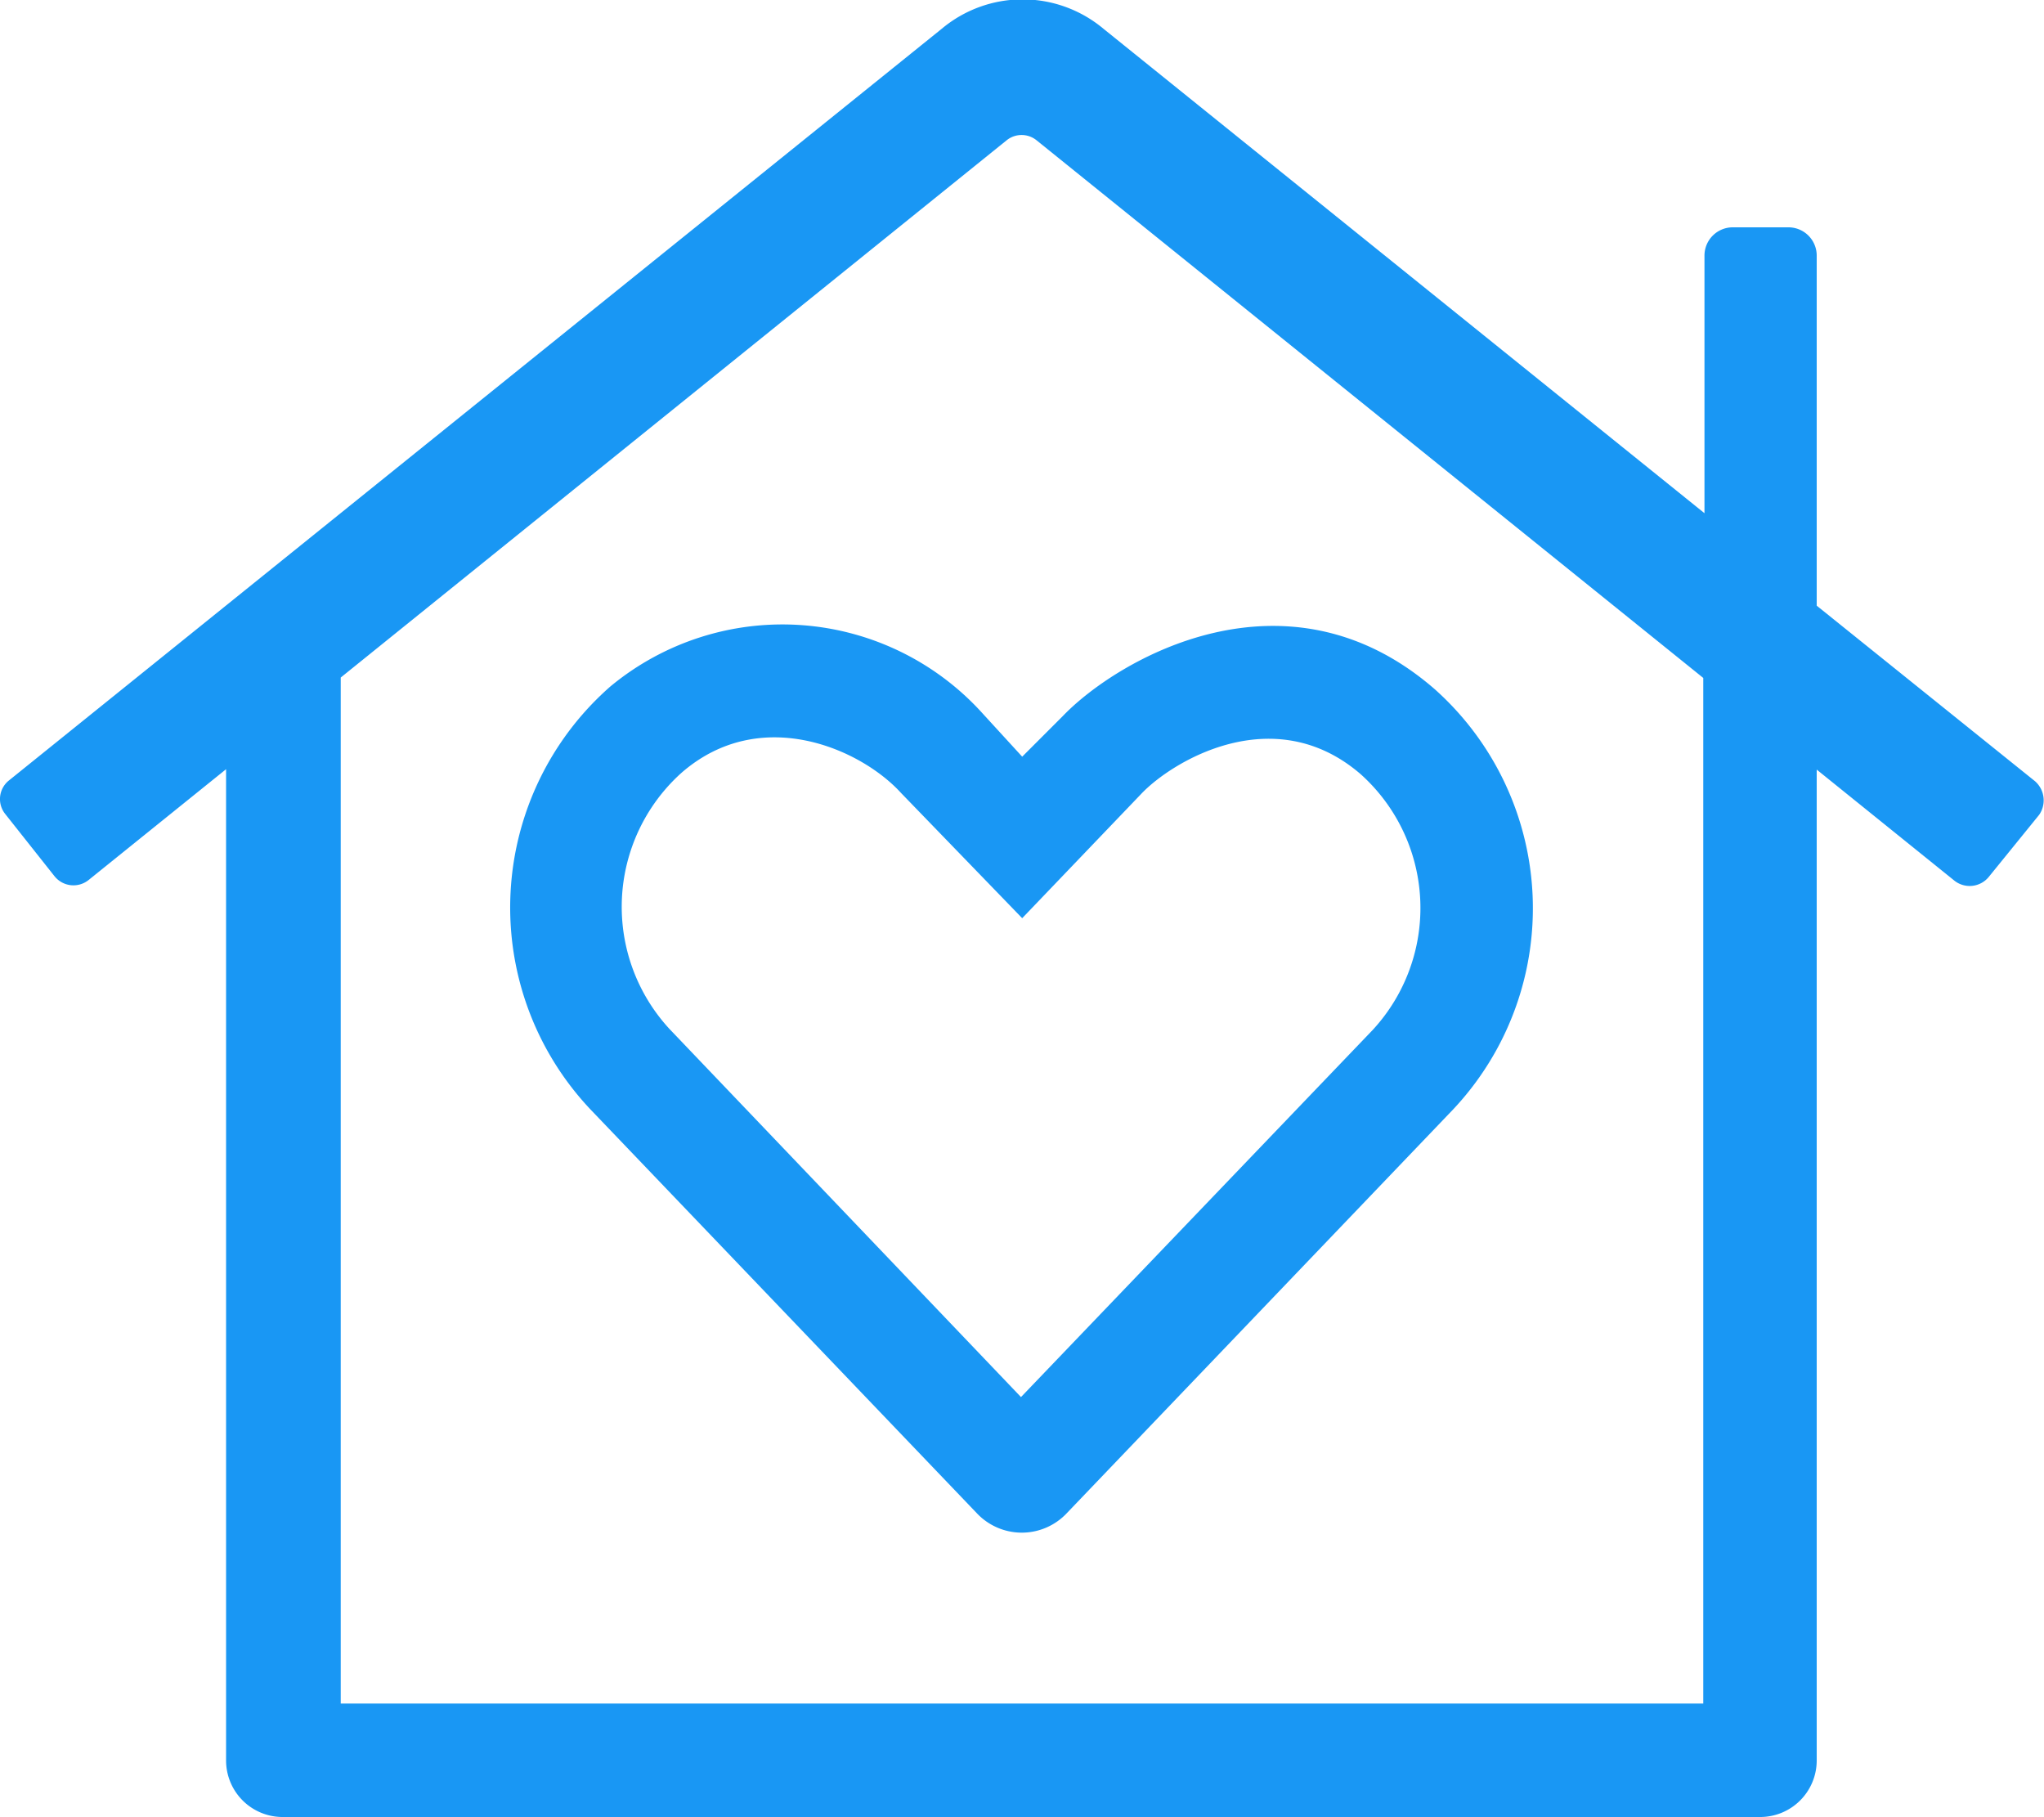 <svg xmlns="http://www.w3.org/2000/svg" viewBox="0 0 50.63 45"><defs><style>.cls-1{fill:#1997f4;}</style></defs><g id="Layer_2" data-name="Layer 2"><g id="Layer_1-2" data-name="Layer 1"><path class="cls-1" d="M50.51,20.18l-1.25,1.54a.61.61,0,0,1-.85.09L45,19.06V43.6A1.4,1.4,0,0,1,43.6,45H7a1.4,1.4,0,0,1-1.4-1.4V19.05l-3.4,2.74a.6.6,0,0,1-.85-.09L.13,20.16a.59.59,0,0,1,.09-.83L23.33.71a3.12,3.12,0,0,1,4,0l14.89,12V6.33a.7.7,0,0,1,.7-.7H44.3a.7.7,0,0,1,.7.7V15l5.41,4.35A.63.63,0,0,1,50.51,20.18Zm-8.32-3.39L25.67,3.47a.59.59,0,0,0-.73,0L8.44,16.78V42.19H42.19ZM25.32,18.74l1-1c1.35-1.41,5.54-3.87,9.22-.67A7.27,7.27,0,0,1,36,27.47l-9.57,10a1.53,1.53,0,0,1-2.24,0l-9.57-10A7.28,7.28,0,0,1,15.12,17a6.68,6.68,0,0,1,9.22.67Zm0,4-3-3.1c-1-1.1-3.49-2.2-5.44-.5a4.46,4.46,0,0,0-.3,6.34l8.71,9.12L34,25.51a4.45,4.45,0,0,0-.3-6.34c-2.15-1.85-4.68-.31-5.44.5Z"/></g></g></svg>